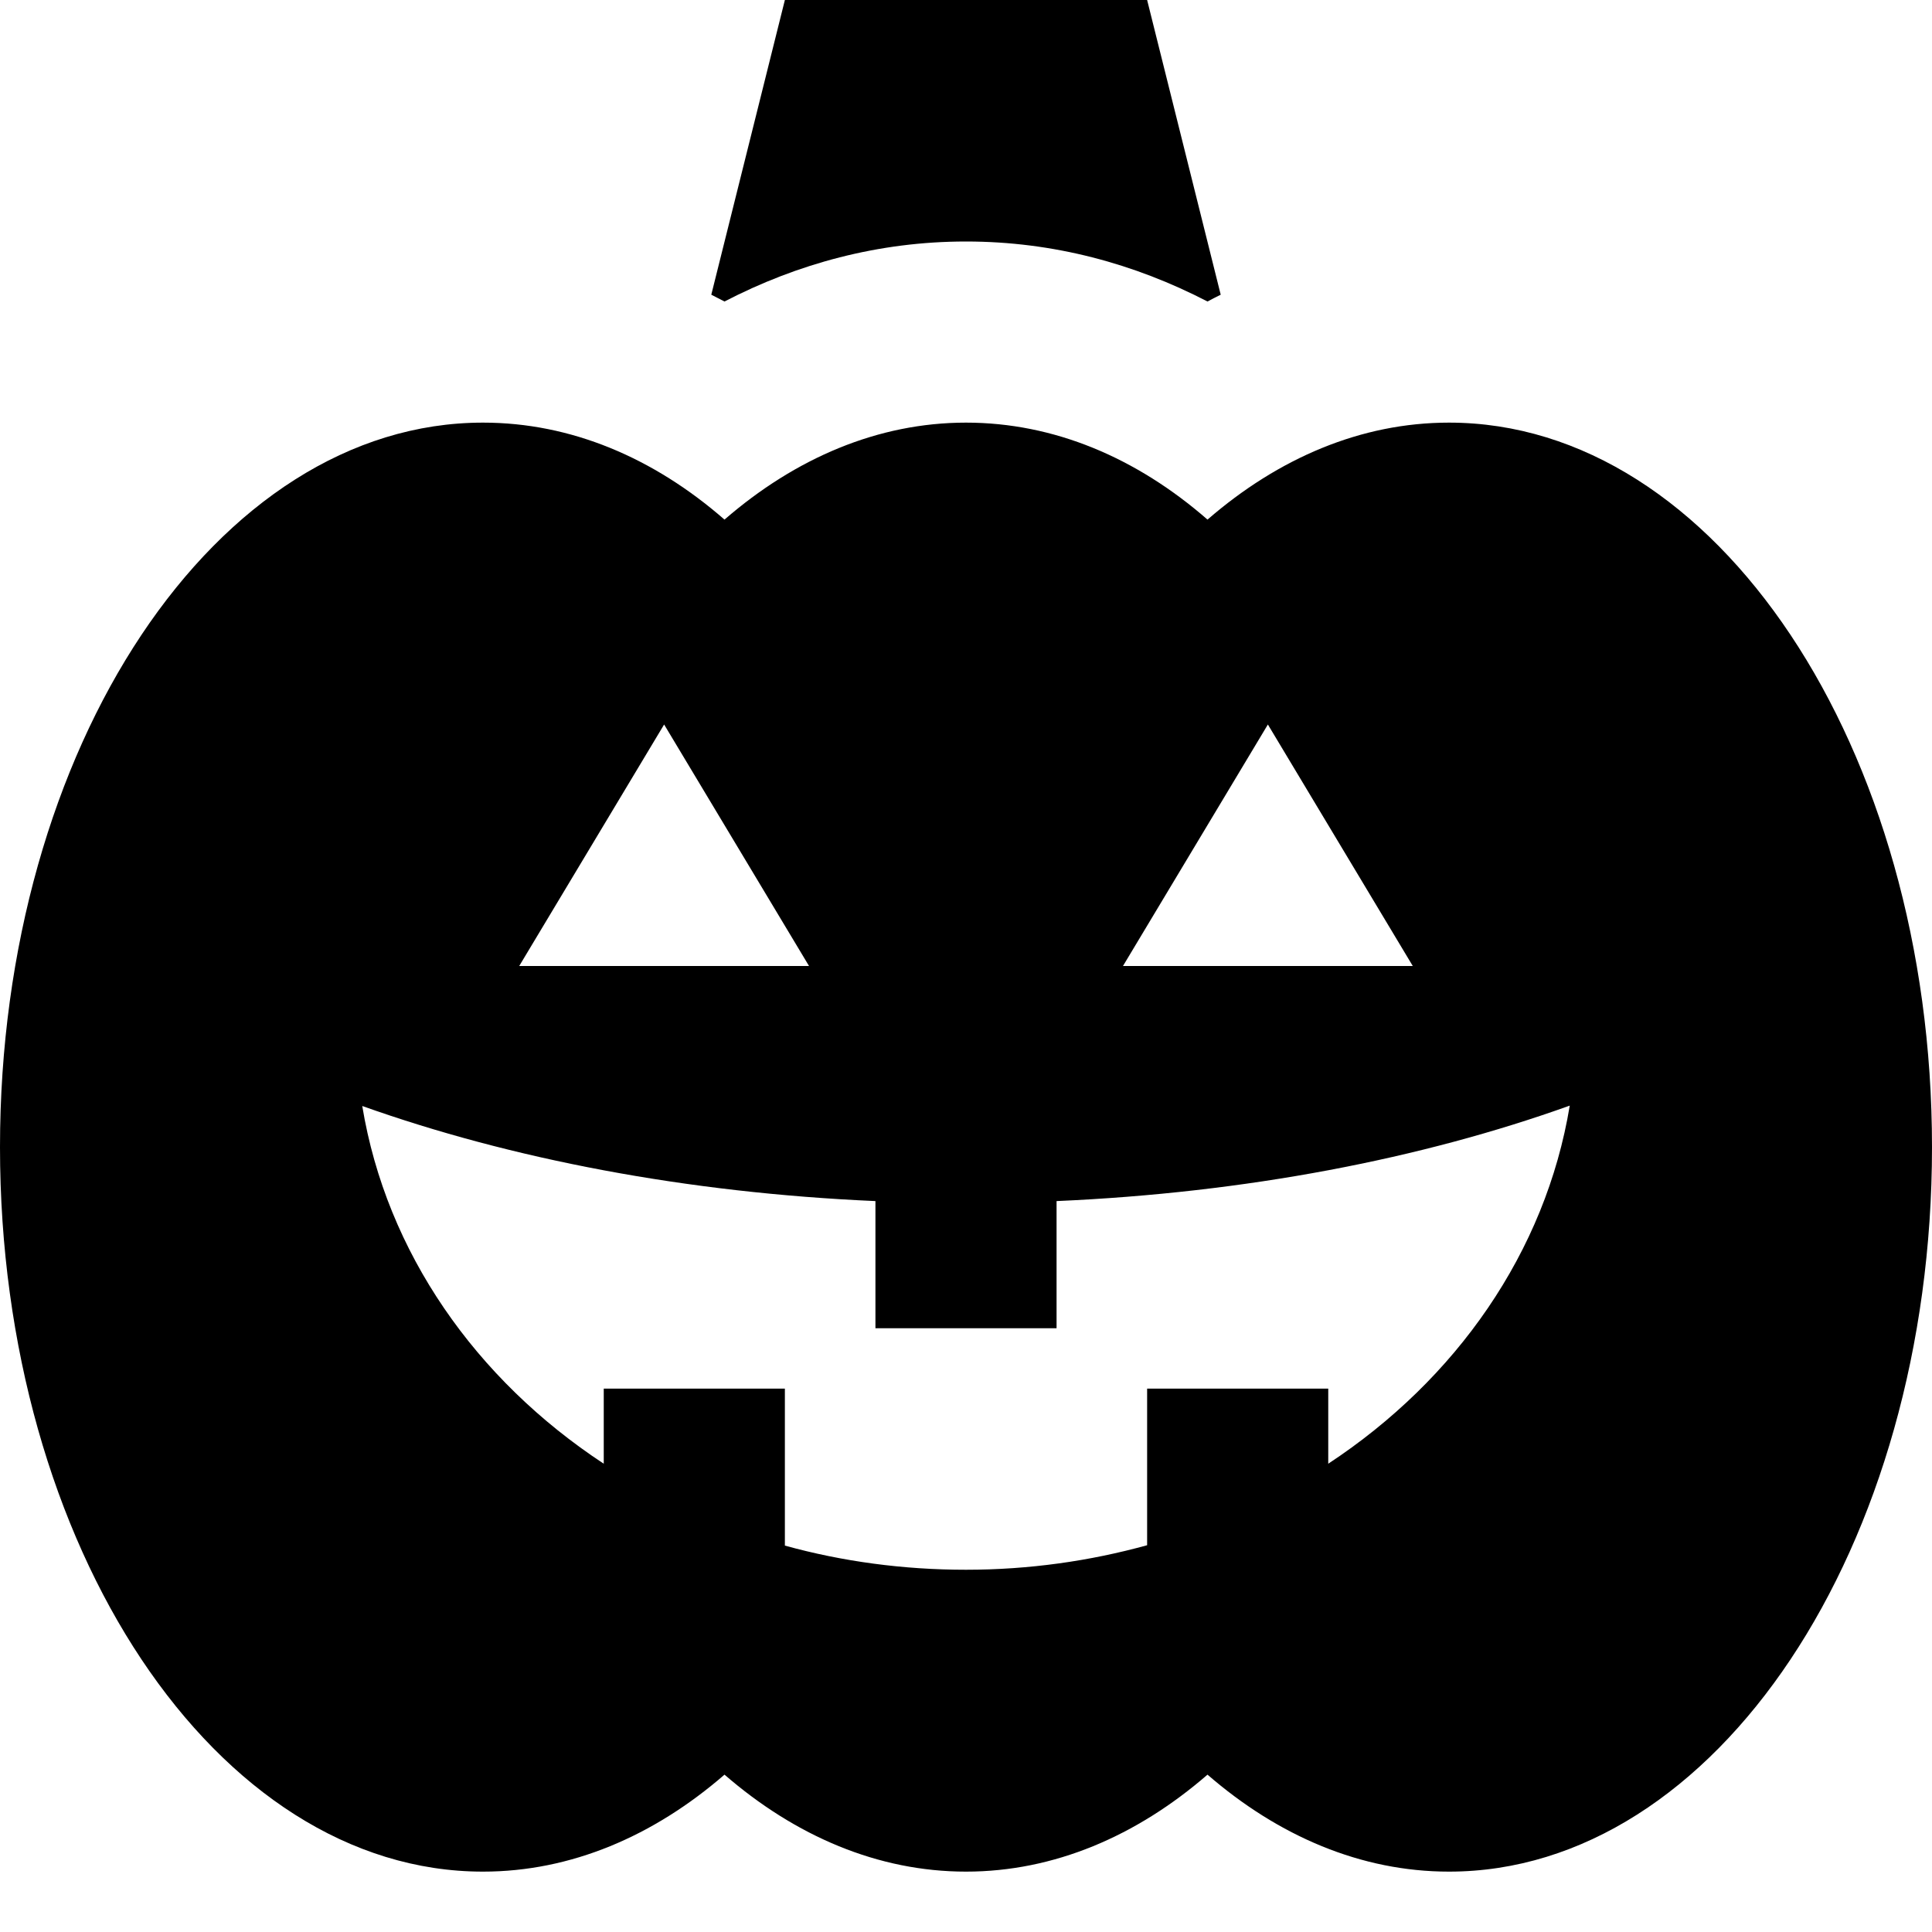 <svg xmlns="http://www.w3.org/2000/svg" viewBox="0 0 512 512"><!--! Font Awesome Pro 7.0.0 by @fontawesome - https://fontawesome.com License - https://fontawesome.com/license (Commercial License) Copyright 2025 Fonticons, Inc. --><path fill="currentColor" d="M188.5 78.1L208 0 304 0 323.5 78.1c-1.2 .6-2.4 1.2-3.5 1.8-19.3-10-40.8-15.9-64-15.9s-44.7 5.9-64 15.9c-1.2-.6-2.3-1.2-3.5-1.8zM192 470.3C173.2 486.6 151.3 496 128 496 57.3 496 0 410 0 304S57.3 112 128 112c23.3 0 45.2 9.3 64 25.7 18.8-16.3 40.7-25.7 64-25.7s45.2 9.3 64 25.7c18.8-16.3 40.7-25.7 64-25.7 70.7 0 128 86 128 192S454.7 496 384 496c-23.3 0-45.2-9.4-64-25.7-18.8 16.3-40.7 25.7-64 25.7s-45.2-9.4-64-25.7zM176 192l-38.4 64 76.8 0-38.4-64zm160 0l-38.4 64 76.8 0-38.4-64zM96 293.1c6.4 38.8 30.1 72.5 64 94.8l0-19.9 48 0 0 41.6c15.2 4.2 31.3 6.4 48 6.4s32.8-2.3 48-6.5l0-41.5 48 0 0 19.9c33.9-22.3 57.6-56.1 64-94.9-39.3 14.1-85.8 23.1-136 25.3l0 33.7-48 0 0-33.7c-50.2-2.2-96.7-11.2-136-25.2z"/></svg>